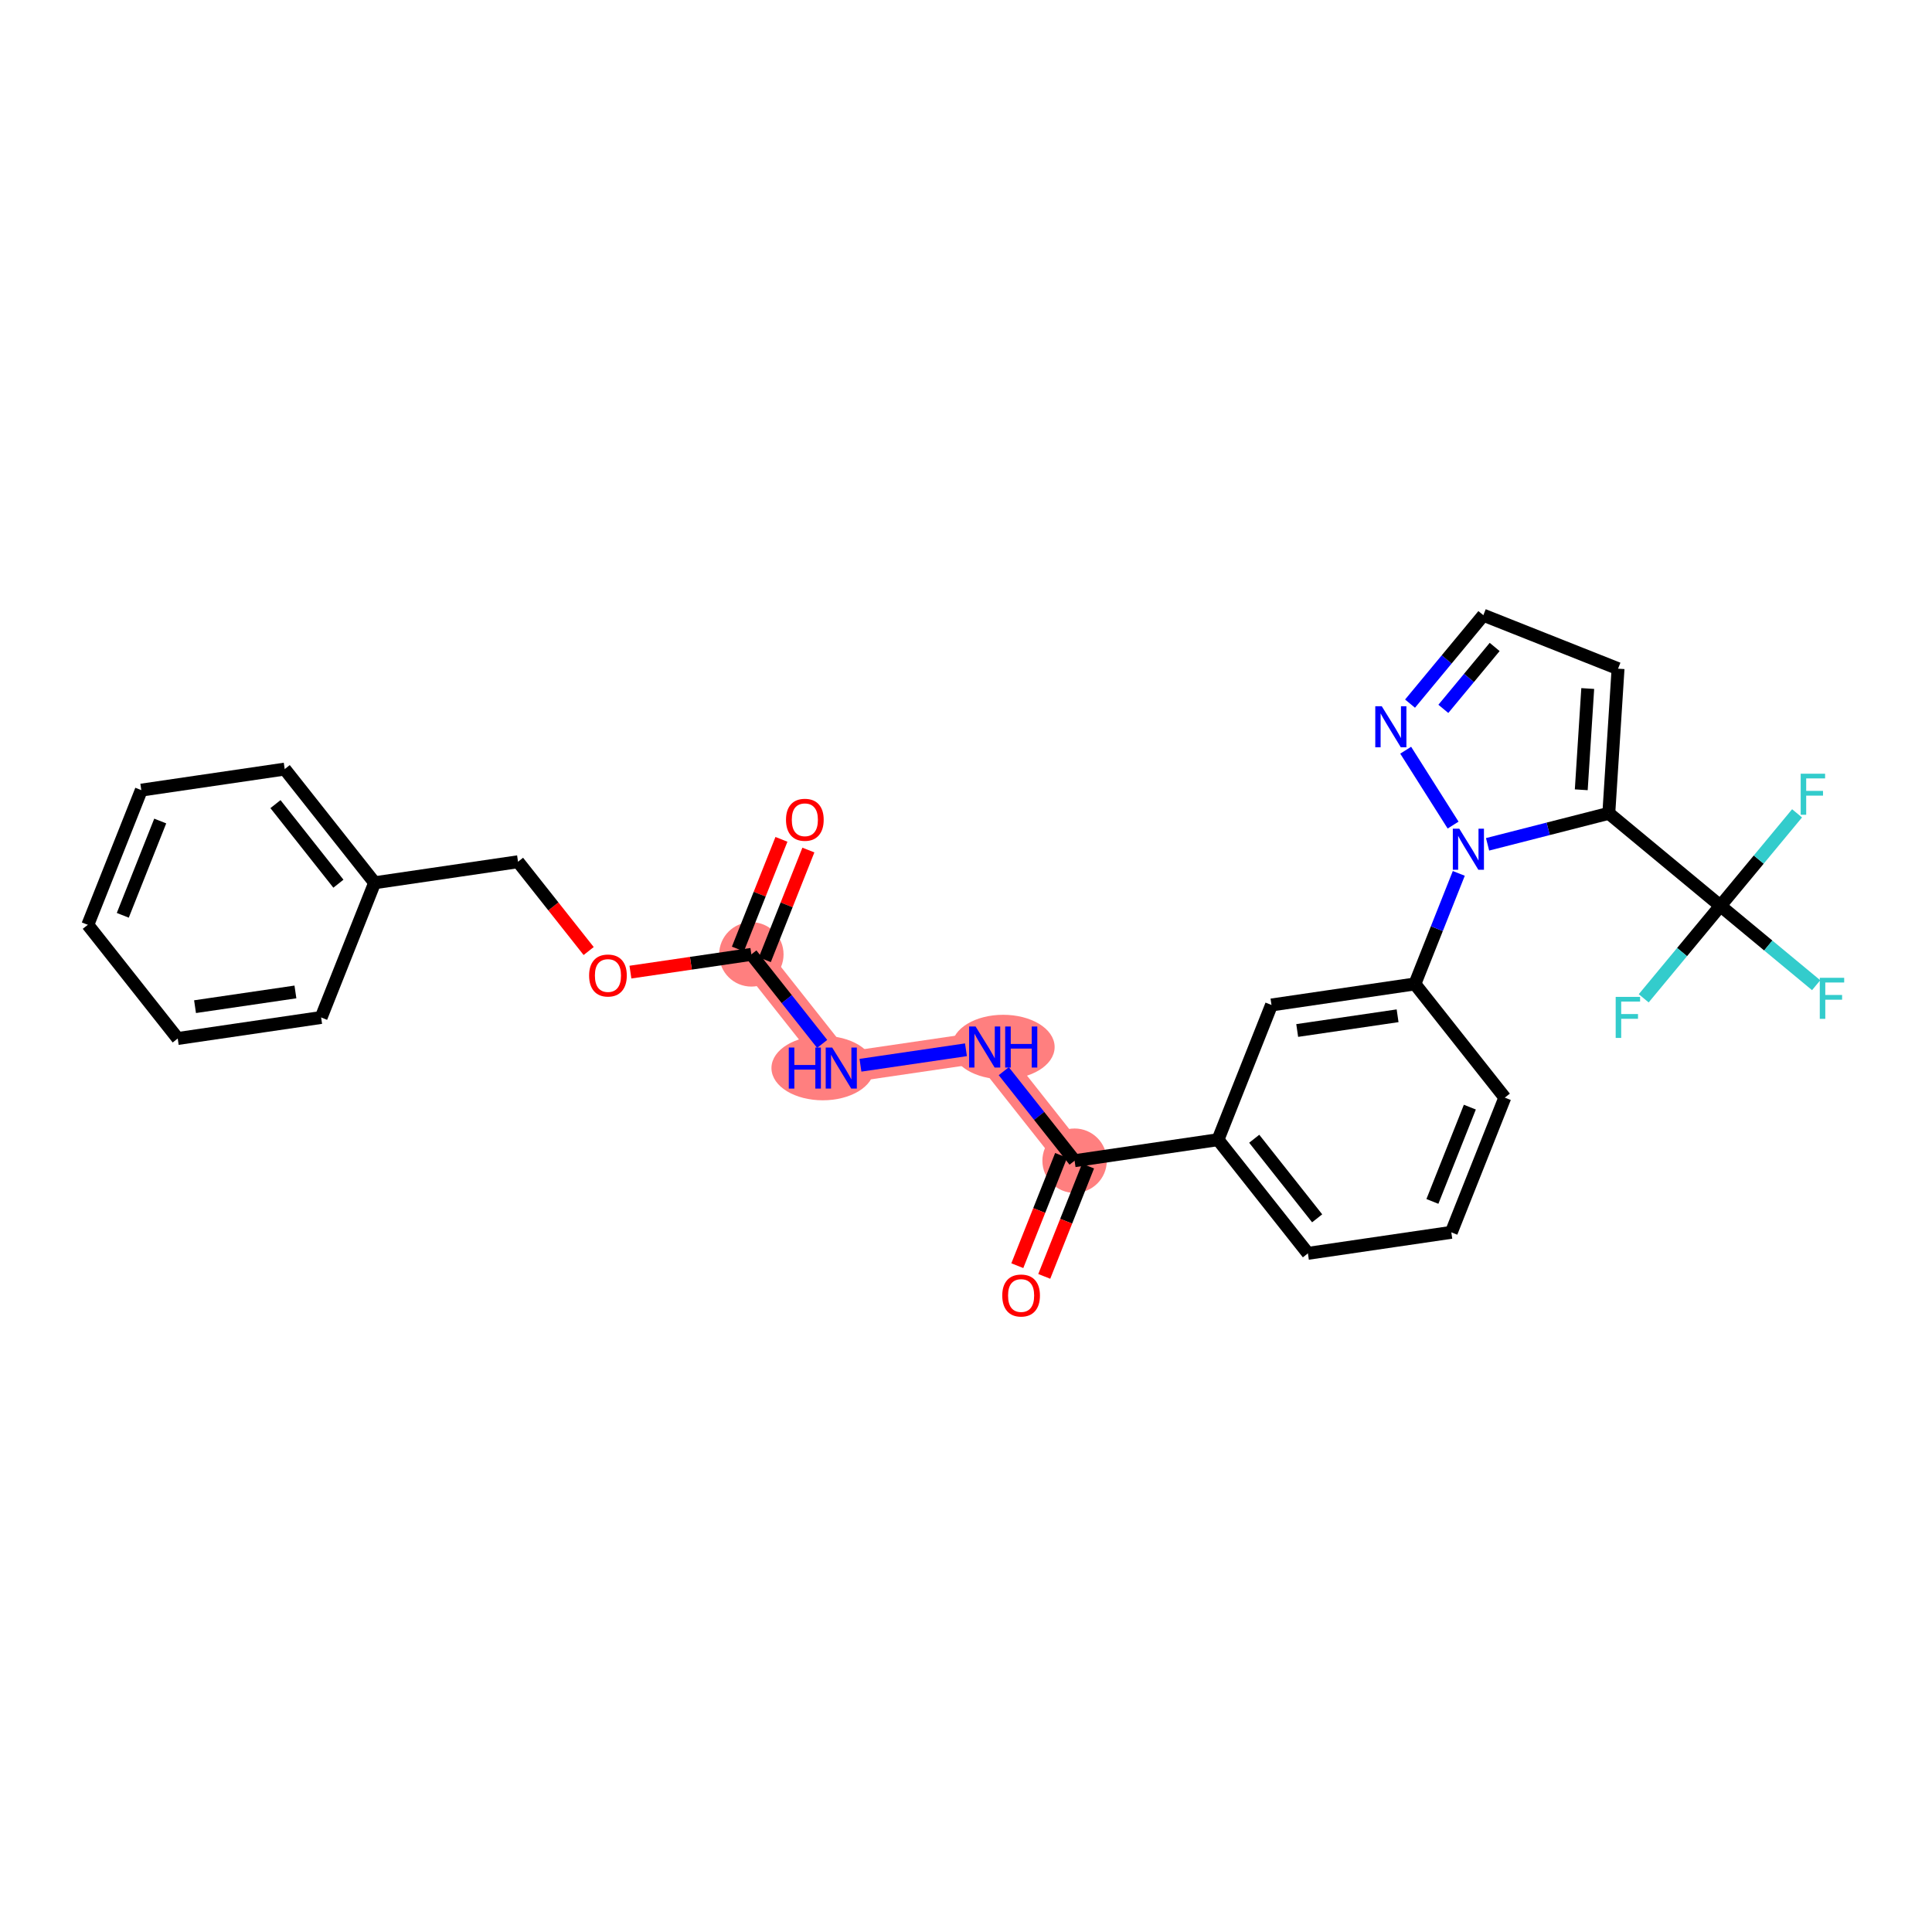<?xml version='1.0' encoding='iso-8859-1'?>
<svg version='1.1' baseProfile='full'
              xmlns='http://www.w3.org/2000/svg'
                      xmlns:rdkit='http://www.rdkit.org/xml'
                      xmlns:xlink='http://www.w3.org/1999/xlink'
                  xml:space='preserve'
width='300px' height='300px' viewBox='0 0 300 300'>
<!-- END OF HEADER -->
<rect style='opacity:1.0;fill:#FFFFFF;stroke:none' width='300' height='300' x='0' y='0'> </rect>
<rect style='opacity:1.0;fill:#FFFFFF;stroke:none' width='300' height='300' x='0' y='0'> </rect>
<path d='M 116.67,148.196 L 130.632,165.848' style='fill:none;fill-rule:evenodd;stroke:#FF7F7F;stroke-width:4.8px;stroke-linecap:butt;stroke-linejoin:miter;stroke-opacity:1' />
<path d='M 130.632,165.848 L 152.9,162.582' style='fill:none;fill-rule:evenodd;stroke:#FF7F7F;stroke-width:4.8px;stroke-linecap:butt;stroke-linejoin:miter;stroke-opacity:1' />
<path d='M 152.9,162.582 L 166.862,180.234' style='fill:none;fill-rule:evenodd;stroke:#FF7F7F;stroke-width:4.8px;stroke-linecap:butt;stroke-linejoin:miter;stroke-opacity:1' />
<ellipse cx='116.67' cy='148.196' rx='4.501' ry='4.501'  style='fill:#FF7F7F;fill-rule:evenodd;stroke:#FF7F7F;stroke-width:1.0px;stroke-linecap:butt;stroke-linejoin:miter;stroke-opacity:1' />
<ellipse cx='127.765' cy='165.848' rx='7.473' ry='4.507'  style='fill:#FF7F7F;fill-rule:evenodd;stroke:#FF7F7F;stroke-width:1.0px;stroke-linecap:butt;stroke-linejoin:miter;stroke-opacity:1' />
<ellipse cx='155.777' cy='162.582' rx='7.486' ry='4.507'  style='fill:#FF7F7F;fill-rule:evenodd;stroke:#FF7F7F;stroke-width:1.0px;stroke-linecap:butt;stroke-linejoin:miter;stroke-opacity:1' />
<ellipse cx='166.862' cy='180.234' rx='4.501' ry='4.501'  style='fill:#FF7F7F;fill-rule:evenodd;stroke:#FF7F7F;stroke-width:1.0px;stroke-linecap:butt;stroke-linejoin:miter;stroke-opacity:1' />
<path class='bond-0 atom-0 atom-1' d='M 121.342,130.333 L 117.96,138.849' style='fill:none;fill-rule:evenodd;stroke:#FF0000;stroke-width:2.0px;stroke-linecap:butt;stroke-linejoin:miter;stroke-opacity:1' />
<path class='bond-0 atom-0 atom-1' d='M 117.96,138.849 L 114.579,147.365' style='fill:none;fill-rule:evenodd;stroke:#000000;stroke-width:2.0px;stroke-linecap:butt;stroke-linejoin:miter;stroke-opacity:1' />
<path class='bond-0 atom-0 atom-1' d='M 125.525,131.994 L 122.144,140.51' style='fill:none;fill-rule:evenodd;stroke:#FF0000;stroke-width:2.0px;stroke-linecap:butt;stroke-linejoin:miter;stroke-opacity:1' />
<path class='bond-0 atom-0 atom-1' d='M 122.144,140.51 L 118.762,149.027' style='fill:none;fill-rule:evenodd;stroke:#000000;stroke-width:2.0px;stroke-linecap:butt;stroke-linejoin:miter;stroke-opacity:1' />
<path class='bond-1 atom-1 atom-2' d='M 116.67,148.196 L 122.168,155.147' style='fill:none;fill-rule:evenodd;stroke:#000000;stroke-width:2.0px;stroke-linecap:butt;stroke-linejoin:miter;stroke-opacity:1' />
<path class='bond-1 atom-1 atom-2' d='M 122.168,155.147 L 127.667,162.098' style='fill:none;fill-rule:evenodd;stroke:#0000FF;stroke-width:2.0px;stroke-linecap:butt;stroke-linejoin:miter;stroke-opacity:1' />
<path class='bond-20 atom-1 atom-21' d='M 116.67,148.196 L 107.28,149.573' style='fill:none;fill-rule:evenodd;stroke:#000000;stroke-width:2.0px;stroke-linecap:butt;stroke-linejoin:miter;stroke-opacity:1' />
<path class='bond-20 atom-1 atom-21' d='M 107.28,149.573 L 97.891,150.95' style='fill:none;fill-rule:evenodd;stroke:#FF0000;stroke-width:2.0px;stroke-linecap:butt;stroke-linejoin:miter;stroke-opacity:1' />
<path class='bond-2 atom-2 atom-3' d='M 133.612,165.411 L 149.996,163.008' style='fill:none;fill-rule:evenodd;stroke:#0000FF;stroke-width:2.0px;stroke-linecap:butt;stroke-linejoin:miter;stroke-opacity:1' />
<path class='bond-3 atom-3 atom-4' d='M 155.866,166.332 L 161.364,173.283' style='fill:none;fill-rule:evenodd;stroke:#0000FF;stroke-width:2.0px;stroke-linecap:butt;stroke-linejoin:miter;stroke-opacity:1' />
<path class='bond-3 atom-3 atom-4' d='M 161.364,173.283 L 166.862,180.234' style='fill:none;fill-rule:evenodd;stroke:#000000;stroke-width:2.0px;stroke-linecap:butt;stroke-linejoin:miter;stroke-opacity:1' />
<path class='bond-4 atom-4 atom-5' d='M 164.771,179.404 L 161.369,187.969' style='fill:none;fill-rule:evenodd;stroke:#000000;stroke-width:2.0px;stroke-linecap:butt;stroke-linejoin:miter;stroke-opacity:1' />
<path class='bond-4 atom-4 atom-5' d='M 161.369,187.969 L 157.968,196.535' style='fill:none;fill-rule:evenodd;stroke:#FF0000;stroke-width:2.0px;stroke-linecap:butt;stroke-linejoin:miter;stroke-opacity:1' />
<path class='bond-4 atom-4 atom-5' d='M 168.954,181.065 L 165.553,189.631' style='fill:none;fill-rule:evenodd;stroke:#000000;stroke-width:2.0px;stroke-linecap:butt;stroke-linejoin:miter;stroke-opacity:1' />
<path class='bond-4 atom-4 atom-5' d='M 165.553,189.631 L 162.151,198.197' style='fill:none;fill-rule:evenodd;stroke:#FF0000;stroke-width:2.0px;stroke-linecap:butt;stroke-linejoin:miter;stroke-opacity:1' />
<path class='bond-5 atom-4 atom-6' d='M 166.862,180.234 L 189.13,176.969' style='fill:none;fill-rule:evenodd;stroke:#000000;stroke-width:2.0px;stroke-linecap:butt;stroke-linejoin:miter;stroke-opacity:1' />
<path class='bond-6 atom-6 atom-7' d='M 189.13,176.969 L 203.092,194.62' style='fill:none;fill-rule:evenodd;stroke:#000000;stroke-width:2.0px;stroke-linecap:butt;stroke-linejoin:miter;stroke-opacity:1' />
<path class='bond-6 atom-6 atom-7' d='M 194.755,176.824 L 204.528,189.18' style='fill:none;fill-rule:evenodd;stroke:#000000;stroke-width:2.0px;stroke-linecap:butt;stroke-linejoin:miter;stroke-opacity:1' />
<path class='bond-28 atom-20 atom-6' d='M 197.436,156.051 L 189.13,176.969' style='fill:none;fill-rule:evenodd;stroke:#000000;stroke-width:2.0px;stroke-linecap:butt;stroke-linejoin:miter;stroke-opacity:1' />
<path class='bond-7 atom-7 atom-8' d='M 203.092,194.62 L 225.36,191.355' style='fill:none;fill-rule:evenodd;stroke:#000000;stroke-width:2.0px;stroke-linecap:butt;stroke-linejoin:miter;stroke-opacity:1' />
<path class='bond-8 atom-8 atom-9' d='M 225.36,191.355 L 233.666,170.437' style='fill:none;fill-rule:evenodd;stroke:#000000;stroke-width:2.0px;stroke-linecap:butt;stroke-linejoin:miter;stroke-opacity:1' />
<path class='bond-8 atom-8 atom-9' d='M 222.423,186.556 L 228.237,171.914' style='fill:none;fill-rule:evenodd;stroke:#000000;stroke-width:2.0px;stroke-linecap:butt;stroke-linejoin:miter;stroke-opacity:1' />
<path class='bond-9 atom-9 atom-10' d='M 233.666,170.437 L 219.704,152.786' style='fill:none;fill-rule:evenodd;stroke:#000000;stroke-width:2.0px;stroke-linecap:butt;stroke-linejoin:miter;stroke-opacity:1' />
<path class='bond-10 atom-10 atom-11' d='M 219.704,152.786 L 223.113,144.202' style='fill:none;fill-rule:evenodd;stroke:#000000;stroke-width:2.0px;stroke-linecap:butt;stroke-linejoin:miter;stroke-opacity:1' />
<path class='bond-10 atom-10 atom-11' d='M 223.113,144.202 L 226.521,135.618' style='fill:none;fill-rule:evenodd;stroke:#0000FF;stroke-width:2.0px;stroke-linecap:butt;stroke-linejoin:miter;stroke-opacity:1' />
<path class='bond-19 atom-10 atom-20' d='M 219.704,152.786 L 197.436,156.051' style='fill:none;fill-rule:evenodd;stroke:#000000;stroke-width:2.0px;stroke-linecap:butt;stroke-linejoin:miter;stroke-opacity:1' />
<path class='bond-19 atom-10 atom-20' d='M 217.017,157.729 L 201.429,160.015' style='fill:none;fill-rule:evenodd;stroke:#000000;stroke-width:2.0px;stroke-linecap:butt;stroke-linejoin:miter;stroke-opacity:1' />
<path class='bond-11 atom-11 atom-12' d='M 225.636,128.119 L 218.274,116.492' style='fill:none;fill-rule:evenodd;stroke:#0000FF;stroke-width:2.0px;stroke-linecap:butt;stroke-linejoin:miter;stroke-opacity:1' />
<path class='bond-30 atom-15 atom-11' d='M 249.815,126.293 L 240.402,128.7' style='fill:none;fill-rule:evenodd;stroke:#000000;stroke-width:2.0px;stroke-linecap:butt;stroke-linejoin:miter;stroke-opacity:1' />
<path class='bond-30 atom-15 atom-11' d='M 240.402,128.7 L 230.99,131.106' style='fill:none;fill-rule:evenodd;stroke:#0000FF;stroke-width:2.0px;stroke-linecap:butt;stroke-linejoin:miter;stroke-opacity:1' />
<path class='bond-12 atom-12 atom-13' d='M 218.949,109.259 L 224.641,102.393' style='fill:none;fill-rule:evenodd;stroke:#0000FF;stroke-width:2.0px;stroke-linecap:butt;stroke-linejoin:miter;stroke-opacity:1' />
<path class='bond-12 atom-12 atom-13' d='M 224.641,102.393 L 230.333,95.527' style='fill:none;fill-rule:evenodd;stroke:#000000;stroke-width:2.0px;stroke-linecap:butt;stroke-linejoin:miter;stroke-opacity:1' />
<path class='bond-12 atom-12 atom-13' d='M 224.122,110.072 L 228.107,105.265' style='fill:none;fill-rule:evenodd;stroke:#0000FF;stroke-width:2.0px;stroke-linecap:butt;stroke-linejoin:miter;stroke-opacity:1' />
<path class='bond-12 atom-12 atom-13' d='M 228.107,105.265 L 232.091,100.459' style='fill:none;fill-rule:evenodd;stroke:#000000;stroke-width:2.0px;stroke-linecap:butt;stroke-linejoin:miter;stroke-opacity:1' />
<path class='bond-13 atom-13 atom-14' d='M 230.333,95.527 L 251.25,103.833' style='fill:none;fill-rule:evenodd;stroke:#000000;stroke-width:2.0px;stroke-linecap:butt;stroke-linejoin:miter;stroke-opacity:1' />
<path class='bond-14 atom-14 atom-15' d='M 251.25,103.833 L 249.815,126.293' style='fill:none;fill-rule:evenodd;stroke:#000000;stroke-width:2.0px;stroke-linecap:butt;stroke-linejoin:miter;stroke-opacity:1' />
<path class='bond-14 atom-14 atom-15' d='M 246.543,106.914 L 245.538,122.637' style='fill:none;fill-rule:evenodd;stroke:#000000;stroke-width:2.0px;stroke-linecap:butt;stroke-linejoin:miter;stroke-opacity:1' />
<path class='bond-15 atom-15 atom-16' d='M 249.815,126.293 L 267.142,140.656' style='fill:none;fill-rule:evenodd;stroke:#000000;stroke-width:2.0px;stroke-linecap:butt;stroke-linejoin:miter;stroke-opacity:1' />
<path class='bond-16 atom-16 atom-17' d='M 267.142,140.656 L 274.576,146.819' style='fill:none;fill-rule:evenodd;stroke:#000000;stroke-width:2.0px;stroke-linecap:butt;stroke-linejoin:miter;stroke-opacity:1' />
<path class='bond-16 atom-16 atom-17' d='M 274.576,146.819 L 282.011,152.982' style='fill:none;fill-rule:evenodd;stroke:#33CCCC;stroke-width:2.0px;stroke-linecap:butt;stroke-linejoin:miter;stroke-opacity:1' />
<path class='bond-17 atom-16 atom-18' d='M 267.142,140.656 L 273.094,133.475' style='fill:none;fill-rule:evenodd;stroke:#000000;stroke-width:2.0px;stroke-linecap:butt;stroke-linejoin:miter;stroke-opacity:1' />
<path class='bond-17 atom-16 atom-18' d='M 273.094,133.475 L 279.047,126.294' style='fill:none;fill-rule:evenodd;stroke:#33CCCC;stroke-width:2.0px;stroke-linecap:butt;stroke-linejoin:miter;stroke-opacity:1' />
<path class='bond-18 atom-16 atom-19' d='M 267.142,140.656 L 261.189,147.837' style='fill:none;fill-rule:evenodd;stroke:#000000;stroke-width:2.0px;stroke-linecap:butt;stroke-linejoin:miter;stroke-opacity:1' />
<path class='bond-18 atom-16 atom-19' d='M 261.189,147.837 L 255.236,155.018' style='fill:none;fill-rule:evenodd;stroke:#33CCCC;stroke-width:2.0px;stroke-linecap:butt;stroke-linejoin:miter;stroke-opacity:1' />
<path class='bond-21 atom-21 atom-22' d='M 91.408,147.676 L 85.924,140.743' style='fill:none;fill-rule:evenodd;stroke:#FF0000;stroke-width:2.0px;stroke-linecap:butt;stroke-linejoin:miter;stroke-opacity:1' />
<path class='bond-21 atom-21 atom-22' d='M 85.924,140.743 L 80.44,133.81' style='fill:none;fill-rule:evenodd;stroke:#000000;stroke-width:2.0px;stroke-linecap:butt;stroke-linejoin:miter;stroke-opacity:1' />
<path class='bond-22 atom-22 atom-23' d='M 80.44,133.81 L 58.172,137.075' style='fill:none;fill-rule:evenodd;stroke:#000000;stroke-width:2.0px;stroke-linecap:butt;stroke-linejoin:miter;stroke-opacity:1' />
<path class='bond-23 atom-23 atom-24' d='M 58.172,137.075 L 44.21,119.423' style='fill:none;fill-rule:evenodd;stroke:#000000;stroke-width:2.0px;stroke-linecap:butt;stroke-linejoin:miter;stroke-opacity:1' />
<path class='bond-23 atom-23 atom-24' d='M 52.548,137.22 L 42.774,124.864' style='fill:none;fill-rule:evenodd;stroke:#000000;stroke-width:2.0px;stroke-linecap:butt;stroke-linejoin:miter;stroke-opacity:1' />
<path class='bond-29 atom-28 atom-23' d='M 49.866,157.993 L 58.172,137.075' style='fill:none;fill-rule:evenodd;stroke:#000000;stroke-width:2.0px;stroke-linecap:butt;stroke-linejoin:miter;stroke-opacity:1' />
<path class='bond-24 atom-24 atom-25' d='M 44.21,119.423 L 21.942,122.689' style='fill:none;fill-rule:evenodd;stroke:#000000;stroke-width:2.0px;stroke-linecap:butt;stroke-linejoin:miter;stroke-opacity:1' />
<path class='bond-25 atom-25 atom-26' d='M 21.942,122.689 L 13.636,143.606' style='fill:none;fill-rule:evenodd;stroke:#000000;stroke-width:2.0px;stroke-linecap:butt;stroke-linejoin:miter;stroke-opacity:1' />
<path class='bond-25 atom-25 atom-26' d='M 24.88,127.488 L 19.066,142.13' style='fill:none;fill-rule:evenodd;stroke:#000000;stroke-width:2.0px;stroke-linecap:butt;stroke-linejoin:miter;stroke-opacity:1' />
<path class='bond-26 atom-26 atom-27' d='M 13.636,143.606 L 27.598,161.258' style='fill:none;fill-rule:evenodd;stroke:#000000;stroke-width:2.0px;stroke-linecap:butt;stroke-linejoin:miter;stroke-opacity:1' />
<path class='bond-27 atom-27 atom-28' d='M 27.598,161.258 L 49.866,157.993' style='fill:none;fill-rule:evenodd;stroke:#000000;stroke-width:2.0px;stroke-linecap:butt;stroke-linejoin:miter;stroke-opacity:1' />
<path class='bond-27 atom-27 atom-28' d='M 30.285,156.315 L 45.873,154.029' style='fill:none;fill-rule:evenodd;stroke:#000000;stroke-width:2.0px;stroke-linecap:butt;stroke-linejoin:miter;stroke-opacity:1' />
<path  class='atom-0' d='M 122.05 127.297
Q 122.05 125.766, 122.807 124.911
Q 123.563 124.056, 124.976 124.056
Q 126.39 124.056, 127.146 124.911
Q 127.902 125.766, 127.902 127.297
Q 127.902 128.845, 127.137 129.727
Q 126.372 130.601, 124.976 130.601
Q 123.572 130.601, 122.807 129.727
Q 122.05 128.854, 122.05 127.297
M 124.976 129.88
Q 125.948 129.88, 126.471 129.232
Q 127.002 128.575, 127.002 127.297
Q 127.002 126.045, 126.471 125.415
Q 125.948 124.776, 124.976 124.776
Q 124.004 124.776, 123.473 125.406
Q 122.951 126.036, 122.951 127.297
Q 122.951 128.584, 123.473 129.232
Q 124.004 129.88, 124.976 129.88
' fill='#FF0000'/>
<path  class='atom-2' d='M 122.481 162.661
L 123.345 162.661
L 123.345 165.371
L 126.604 165.371
L 126.604 162.661
L 127.468 162.661
L 127.468 169.035
L 126.604 169.035
L 126.604 166.091
L 123.345 166.091
L 123.345 169.035
L 122.481 169.035
L 122.481 162.661
' fill='#0000FF'/>
<path  class='atom-2' d='M 129.223 162.661
L 131.312 166.037
Q 131.519 166.37, 131.852 166.973
Q 132.185 167.576, 132.203 167.612
L 132.203 162.661
L 133.049 162.661
L 133.049 169.035
L 132.176 169.035
L 129.935 165.344
Q 129.674 164.912, 129.394 164.416
Q 129.124 163.921, 129.043 163.768
L 129.043 169.035
L 128.215 169.035
L 128.215 162.661
L 129.223 162.661
' fill='#0000FF'/>
<path  class='atom-3' d='M 151.491 159.395
L 153.58 162.771
Q 153.787 163.104, 154.12 163.708
Q 154.453 164.311, 154.471 164.347
L 154.471 159.395
L 155.317 159.395
L 155.317 165.769
L 154.444 165.769
L 152.203 162.078
Q 151.942 161.646, 151.662 161.151
Q 151.392 160.656, 151.311 160.503
L 151.311 165.769
L 150.483 165.769
L 150.483 159.395
L 151.491 159.395
' fill='#0000FF'/>
<path  class='atom-3' d='M 156.083 159.395
L 156.947 159.395
L 156.947 162.105
L 160.206 162.105
L 160.206 159.395
L 161.07 159.395
L 161.07 165.769
L 160.206 165.769
L 160.206 162.825
L 156.947 162.825
L 156.947 165.769
L 156.083 165.769
L 156.083 159.395
' fill='#0000FF'/>
<path  class='atom-5' d='M 155.631 201.17
Q 155.631 199.639, 156.387 198.784
Q 157.143 197.929, 158.556 197.929
Q 159.97 197.929, 160.726 198.784
Q 161.482 199.639, 161.482 201.17
Q 161.482 202.718, 160.717 203.6
Q 159.952 204.473, 158.556 204.473
Q 157.152 204.473, 156.387 203.6
Q 155.631 202.727, 155.631 201.17
M 158.556 203.753
Q 159.529 203.753, 160.051 203.105
Q 160.582 202.448, 160.582 201.17
Q 160.582 199.918, 160.051 199.288
Q 159.529 198.649, 158.556 198.649
Q 157.584 198.649, 157.053 199.279
Q 156.531 199.909, 156.531 201.17
Q 156.531 202.457, 157.053 203.105
Q 157.584 203.753, 158.556 203.753
' fill='#FF0000'/>
<path  class='atom-11' d='M 226.601 128.681
L 228.69 132.057
Q 228.897 132.39, 229.23 132.993
Q 229.563 133.597, 229.581 133.633
L 229.581 128.681
L 230.427 128.681
L 230.427 135.055
L 229.554 135.055
L 227.312 131.364
Q 227.051 130.932, 226.772 130.437
Q 226.502 129.942, 226.421 129.789
L 226.421 135.055
L 225.593 135.055
L 225.593 128.681
L 226.601 128.681
' fill='#0000FF'/>
<path  class='atom-12' d='M 214.561 109.667
L 216.649 113.043
Q 216.856 113.376, 217.189 113.979
Q 217.523 114.582, 217.541 114.618
L 217.541 109.667
L 218.387 109.667
L 218.387 116.04
L 217.514 116.04
L 215.272 112.349
Q 215.011 111.917, 214.732 111.422
Q 214.462 110.927, 214.381 110.774
L 214.381 116.04
L 213.552 116.04
L 213.552 109.667
L 214.561 109.667
' fill='#0000FF'/>
<path  class='atom-17' d='M 282.574 151.832
L 286.364 151.832
L 286.364 152.562
L 283.429 152.562
L 283.429 154.497
L 286.04 154.497
L 286.04 155.235
L 283.429 155.235
L 283.429 158.206
L 282.574 158.206
L 282.574 151.832
' fill='#33CCCC'/>
<path  class='atom-18' d='M 279.61 120.142
L 283.4 120.142
L 283.4 120.871
L 280.465 120.871
L 280.465 122.807
L 283.076 122.807
L 283.076 123.545
L 280.465 123.545
L 280.465 126.516
L 279.61 126.516
L 279.61 120.142
' fill='#33CCCC'/>
<path  class='atom-19' d='M 250.883 154.796
L 254.673 154.796
L 254.673 155.525
L 251.739 155.525
L 251.739 157.461
L 254.349 157.461
L 254.349 158.199
L 251.739 158.199
L 251.739 161.17
L 250.883 161.17
L 250.883 154.796
' fill='#33CCCC'/>
<path  class='atom-21' d='M 91.477 151.48
Q 91.477 149.949, 92.233 149.094
Q 92.989 148.239, 94.402 148.239
Q 95.816 148.239, 96.572 149.094
Q 97.328 149.949, 97.328 151.48
Q 97.328 153.028, 96.563 153.91
Q 95.798 154.783, 94.402 154.783
Q 92.998 154.783, 92.233 153.91
Q 91.477 153.037, 91.477 151.48
M 94.402 154.063
Q 95.375 154.063, 95.897 153.415
Q 96.428 152.758, 96.428 151.48
Q 96.428 150.228, 95.897 149.598
Q 95.375 148.959, 94.402 148.959
Q 93.43 148.959, 92.899 149.589
Q 92.377 150.219, 92.377 151.48
Q 92.377 152.767, 92.899 153.415
Q 93.43 154.063, 94.402 154.063
' fill='#FF0000'/>
</svg>
